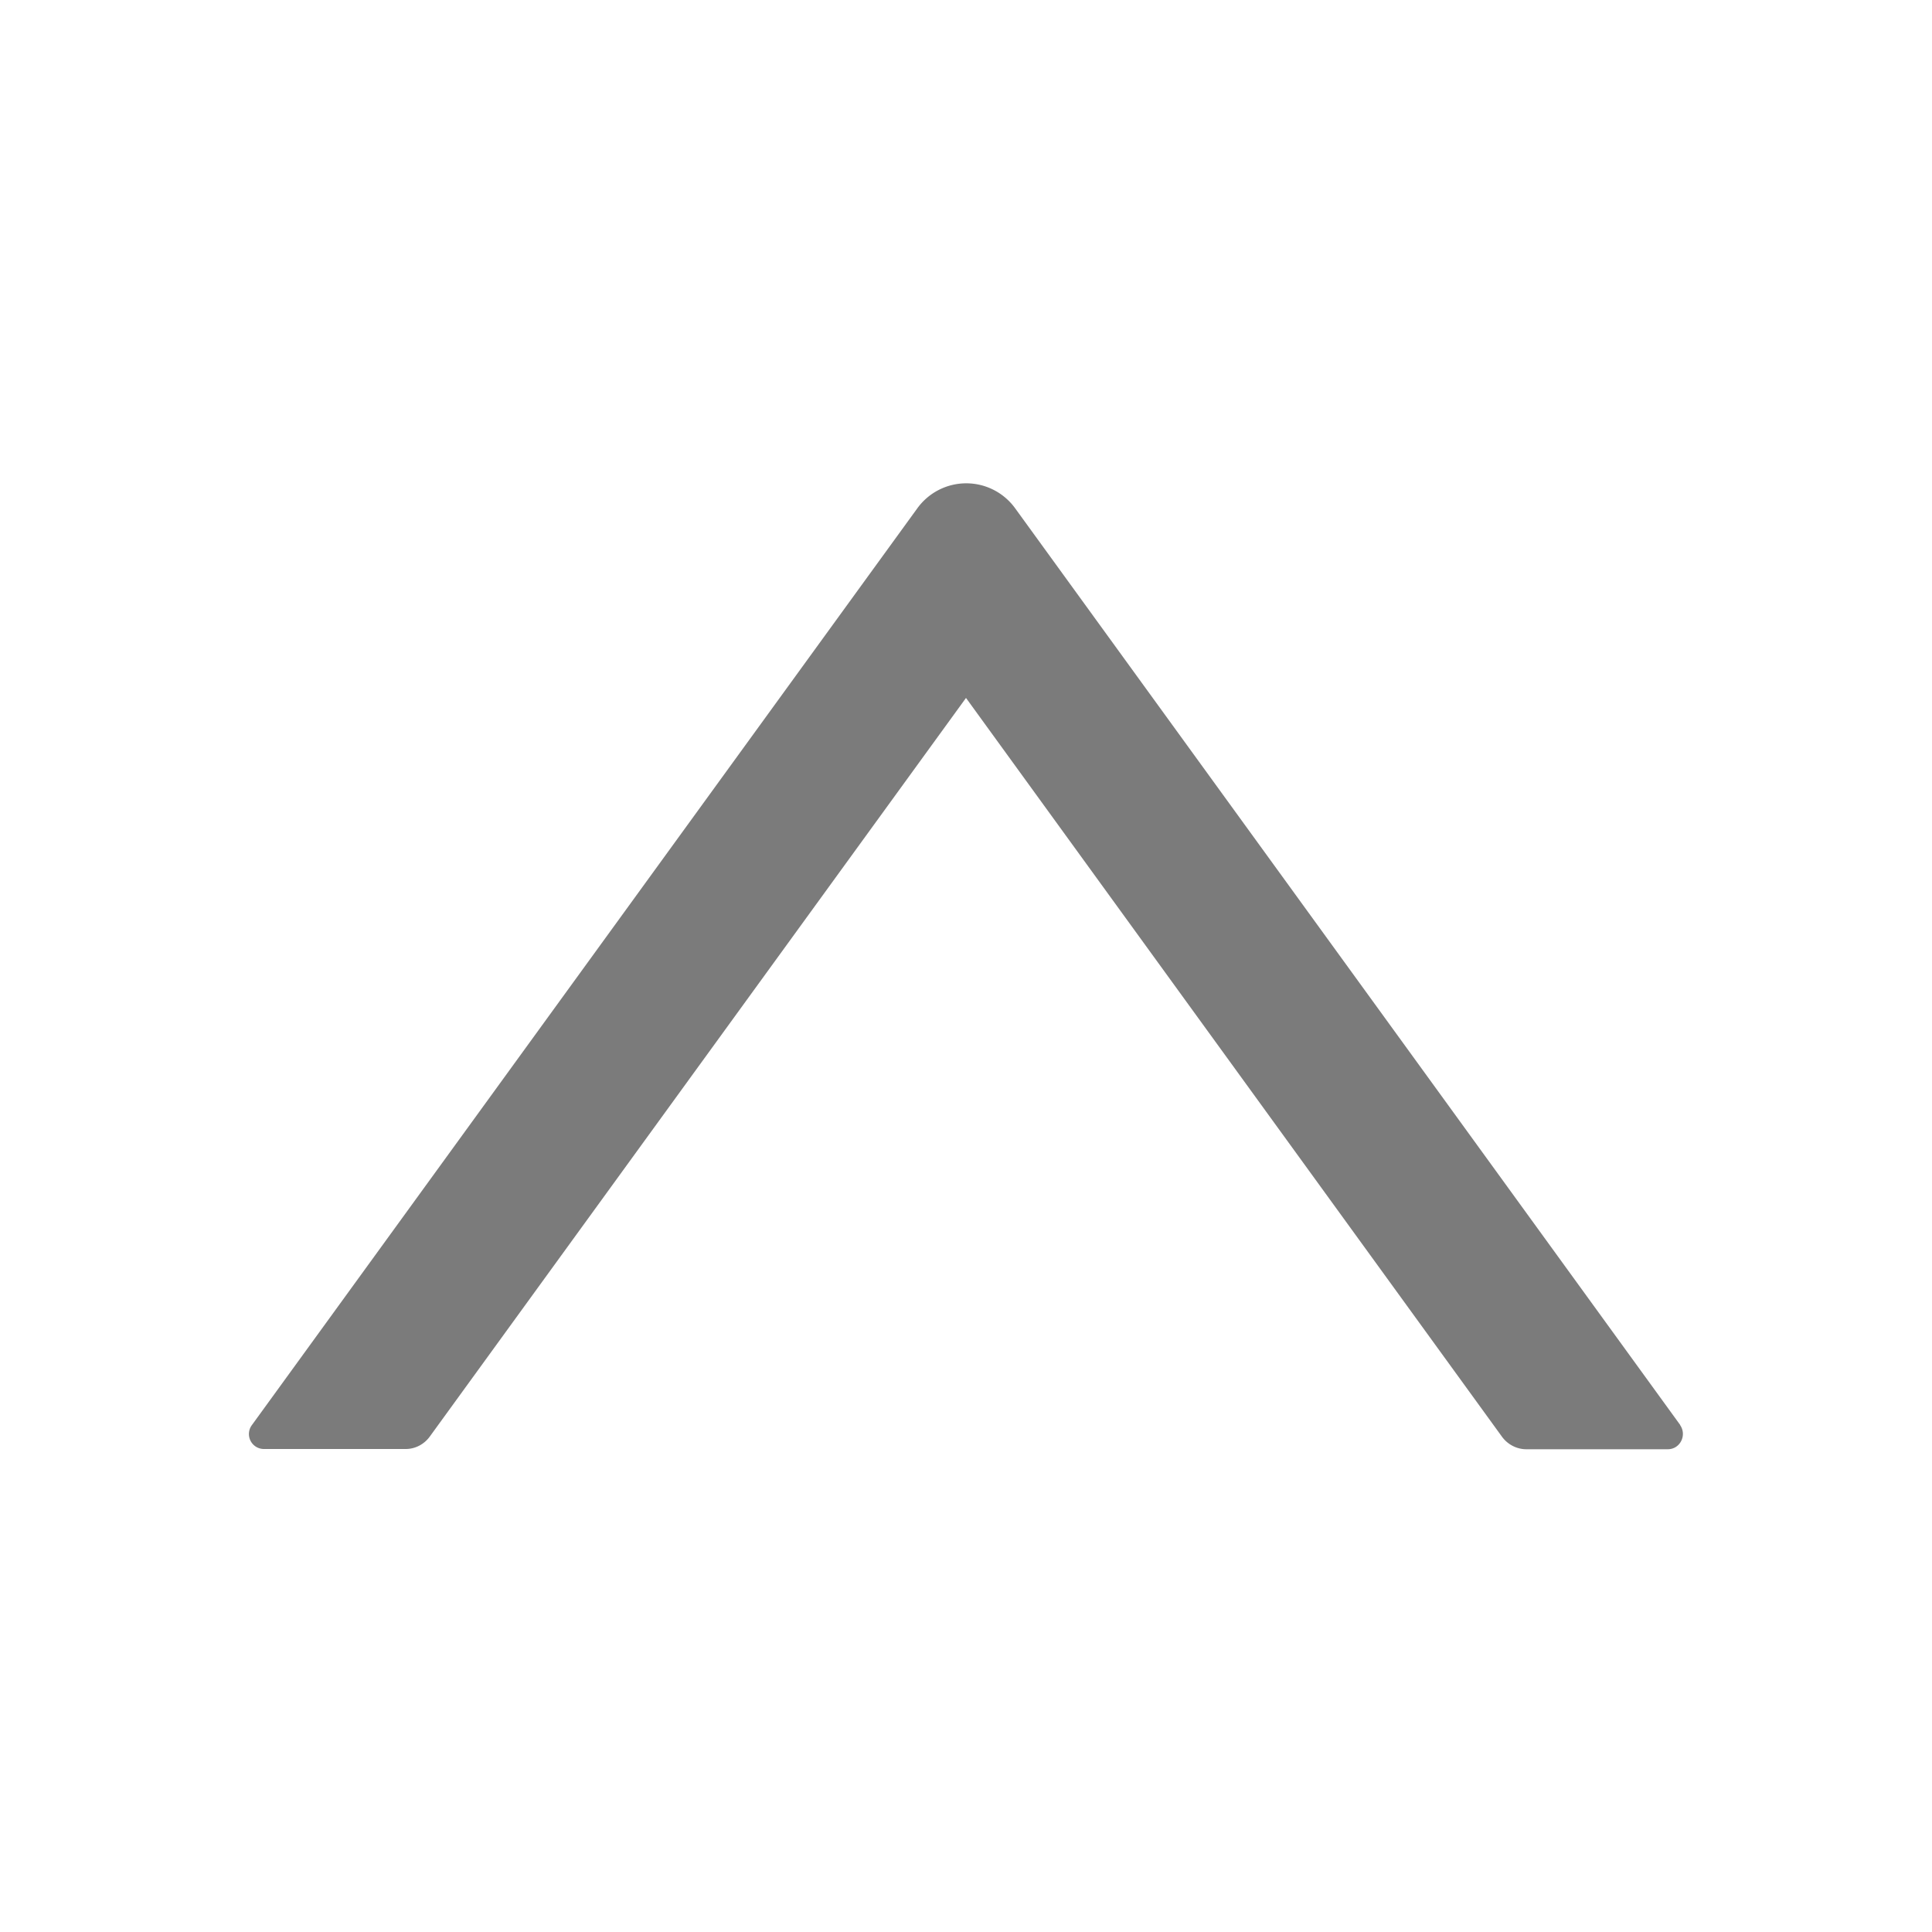 <svg width="8" height="8" viewBox="0 0 8 8" fill="none" xmlns="http://www.w3.org/2000/svg">
    <path d="M6.957 5.9 4.203 2.104a.25.25 0 0 0-.404 0L1.043 5.901A.062.062 0 0 0 1.094 6h.586c.04 0 .077-.02.1-.052L4 2.89l2.22 3.06c.023.031.06.051.1.051h.586c.051 0 .08-.058.051-.1z" fill="#7B7B7B"/>
</svg>
